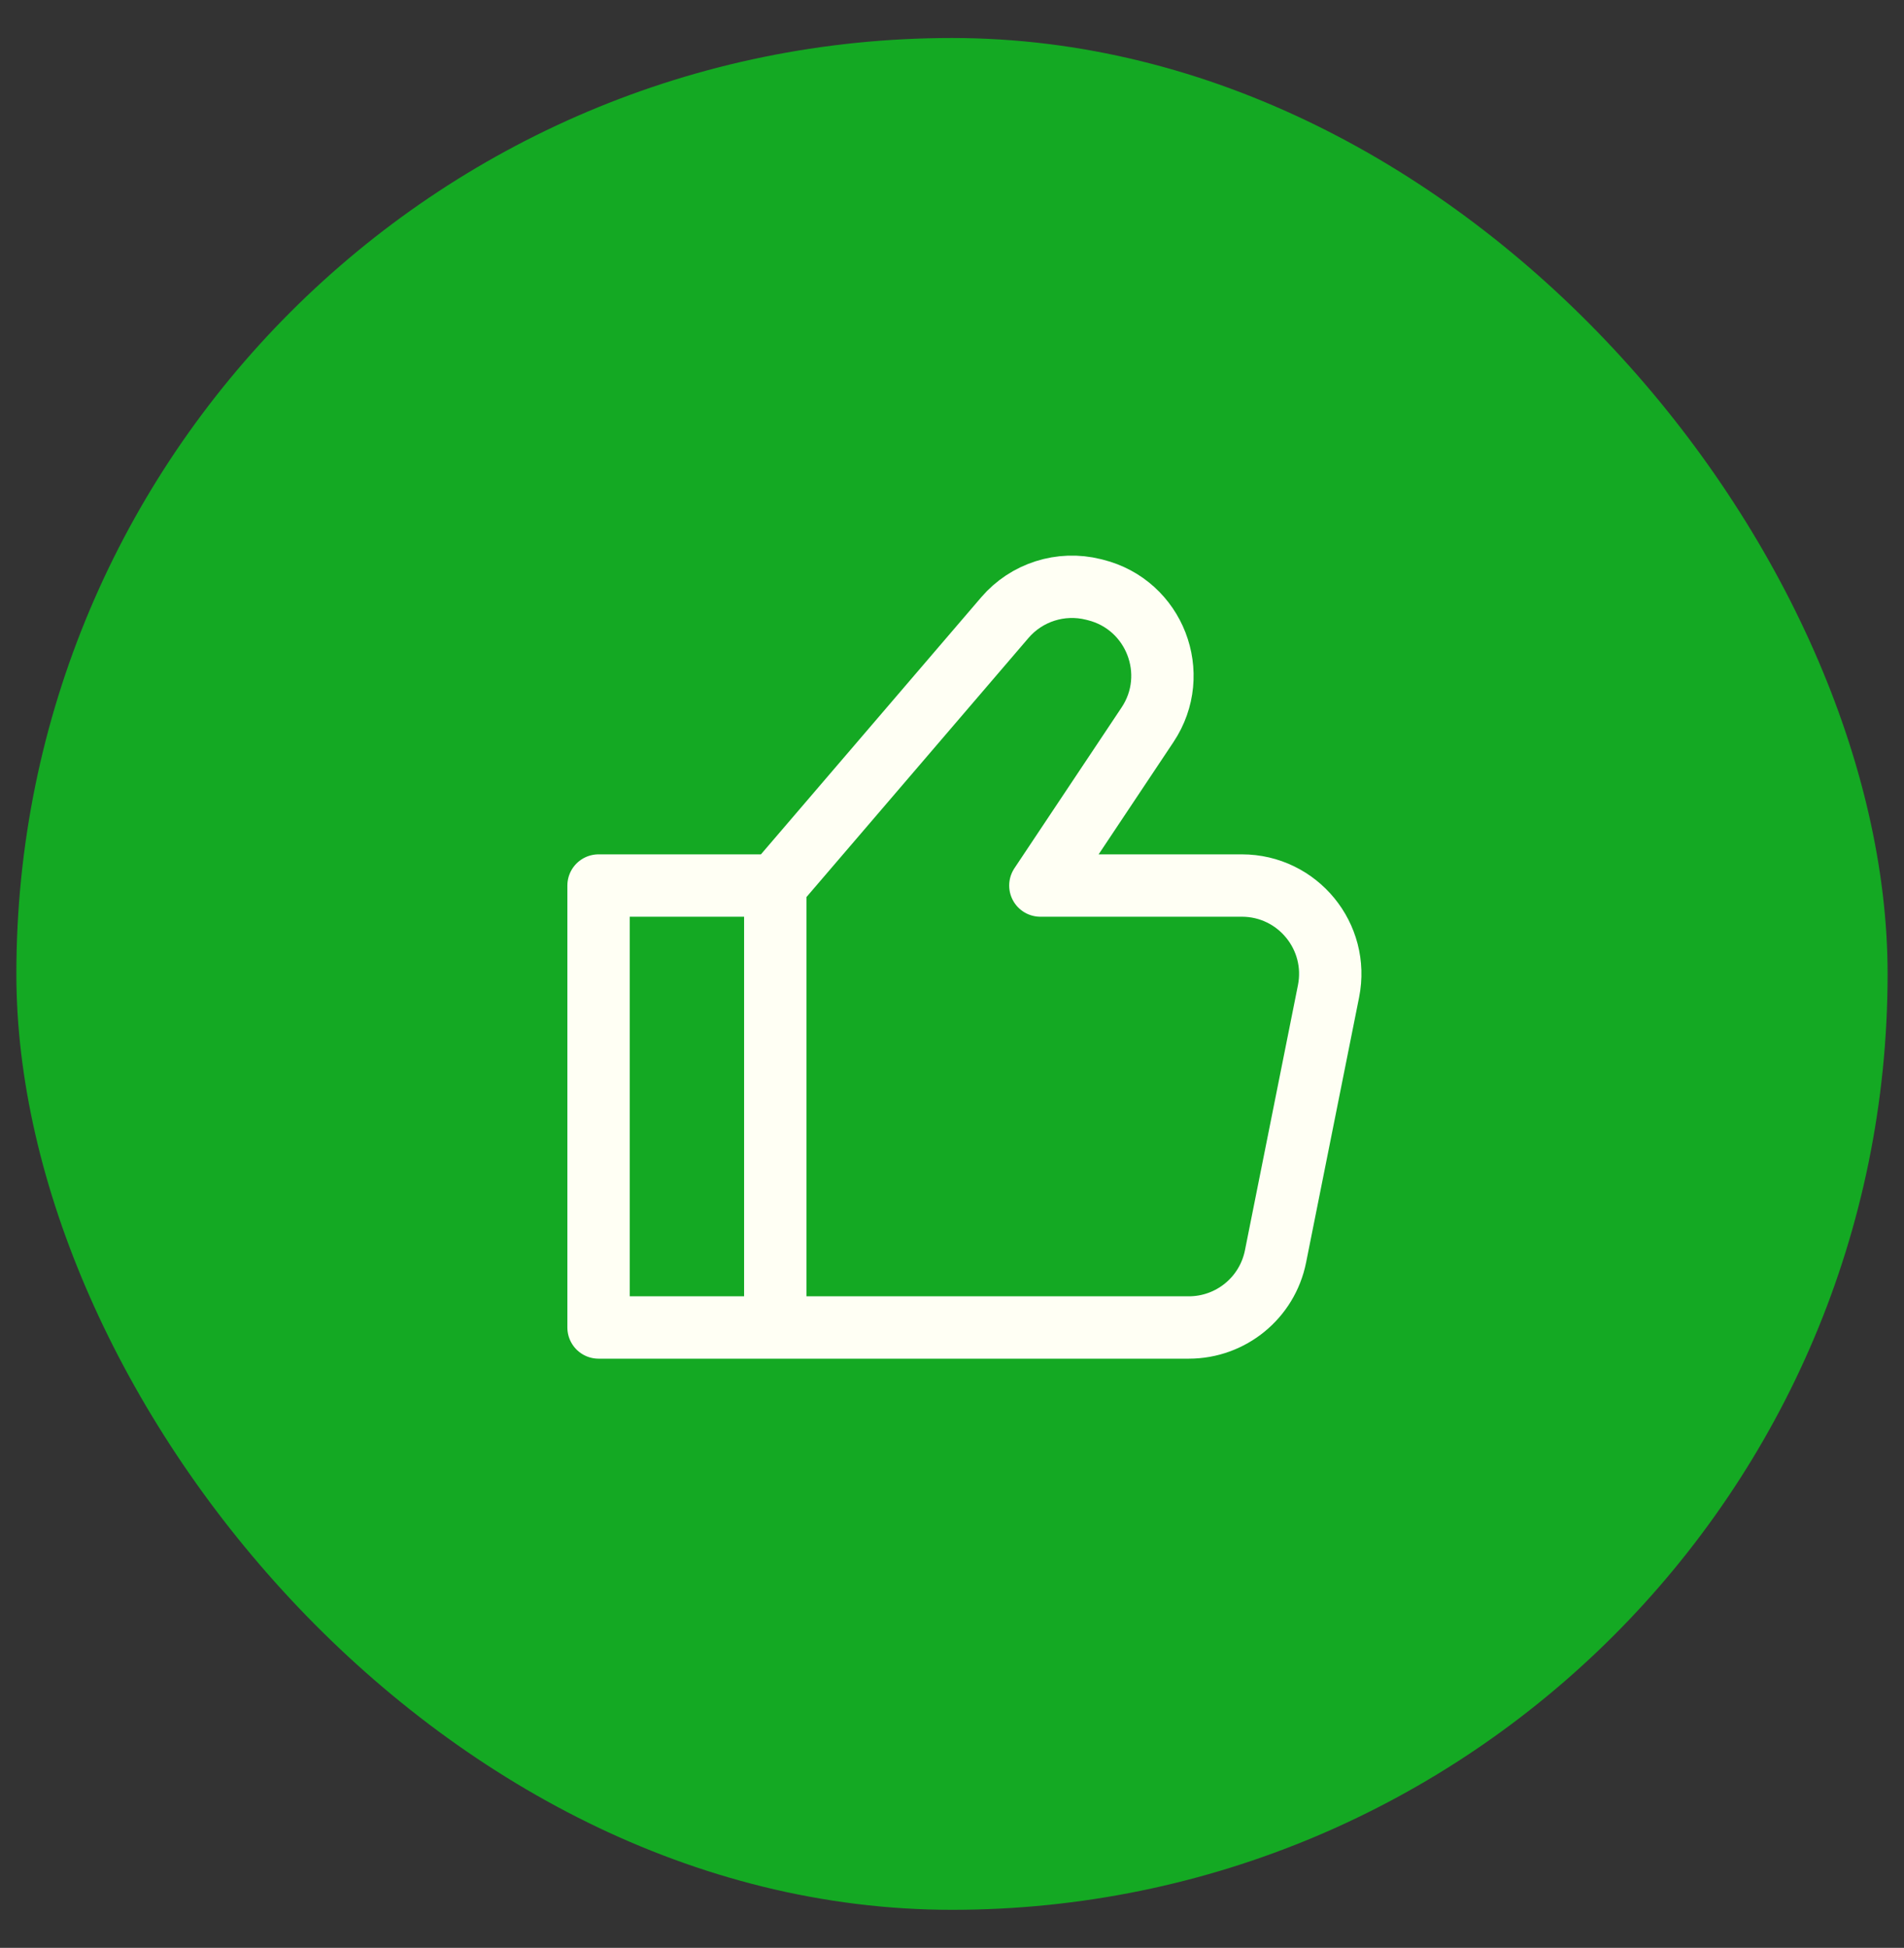<svg width="44" height="45" viewBox="0 0 44 45" fill="none" xmlns="http://www.w3.org/2000/svg">
<rect x="0" y="0" width="44" height="45" fill="#333333" stroke="none"/>
<rect x="0.378" y="0.878" width="43.243" height="43.243" rx="21.622" fill="#14A923"/>
<path d="M17.916 20.458V30.668M17.916 20.458L13.832 20.458V30.668L17.916 30.668M17.916 20.458L23.221 14.269C23.724 13.682 24.516 13.43 25.267 13.617L25.315 13.629C26.685 13.972 27.302 15.568 26.519 16.743L24.042 20.458H28.698C29.987 20.458 30.954 21.637 30.701 22.901L29.476 29.027C29.285 29.981 28.447 30.668 27.473 30.668L17.916 30.668" stroke="#FFFFF4" stroke-width="1.441" stroke-linecap="round" stroke-linejoin="round"/>
</svg>
